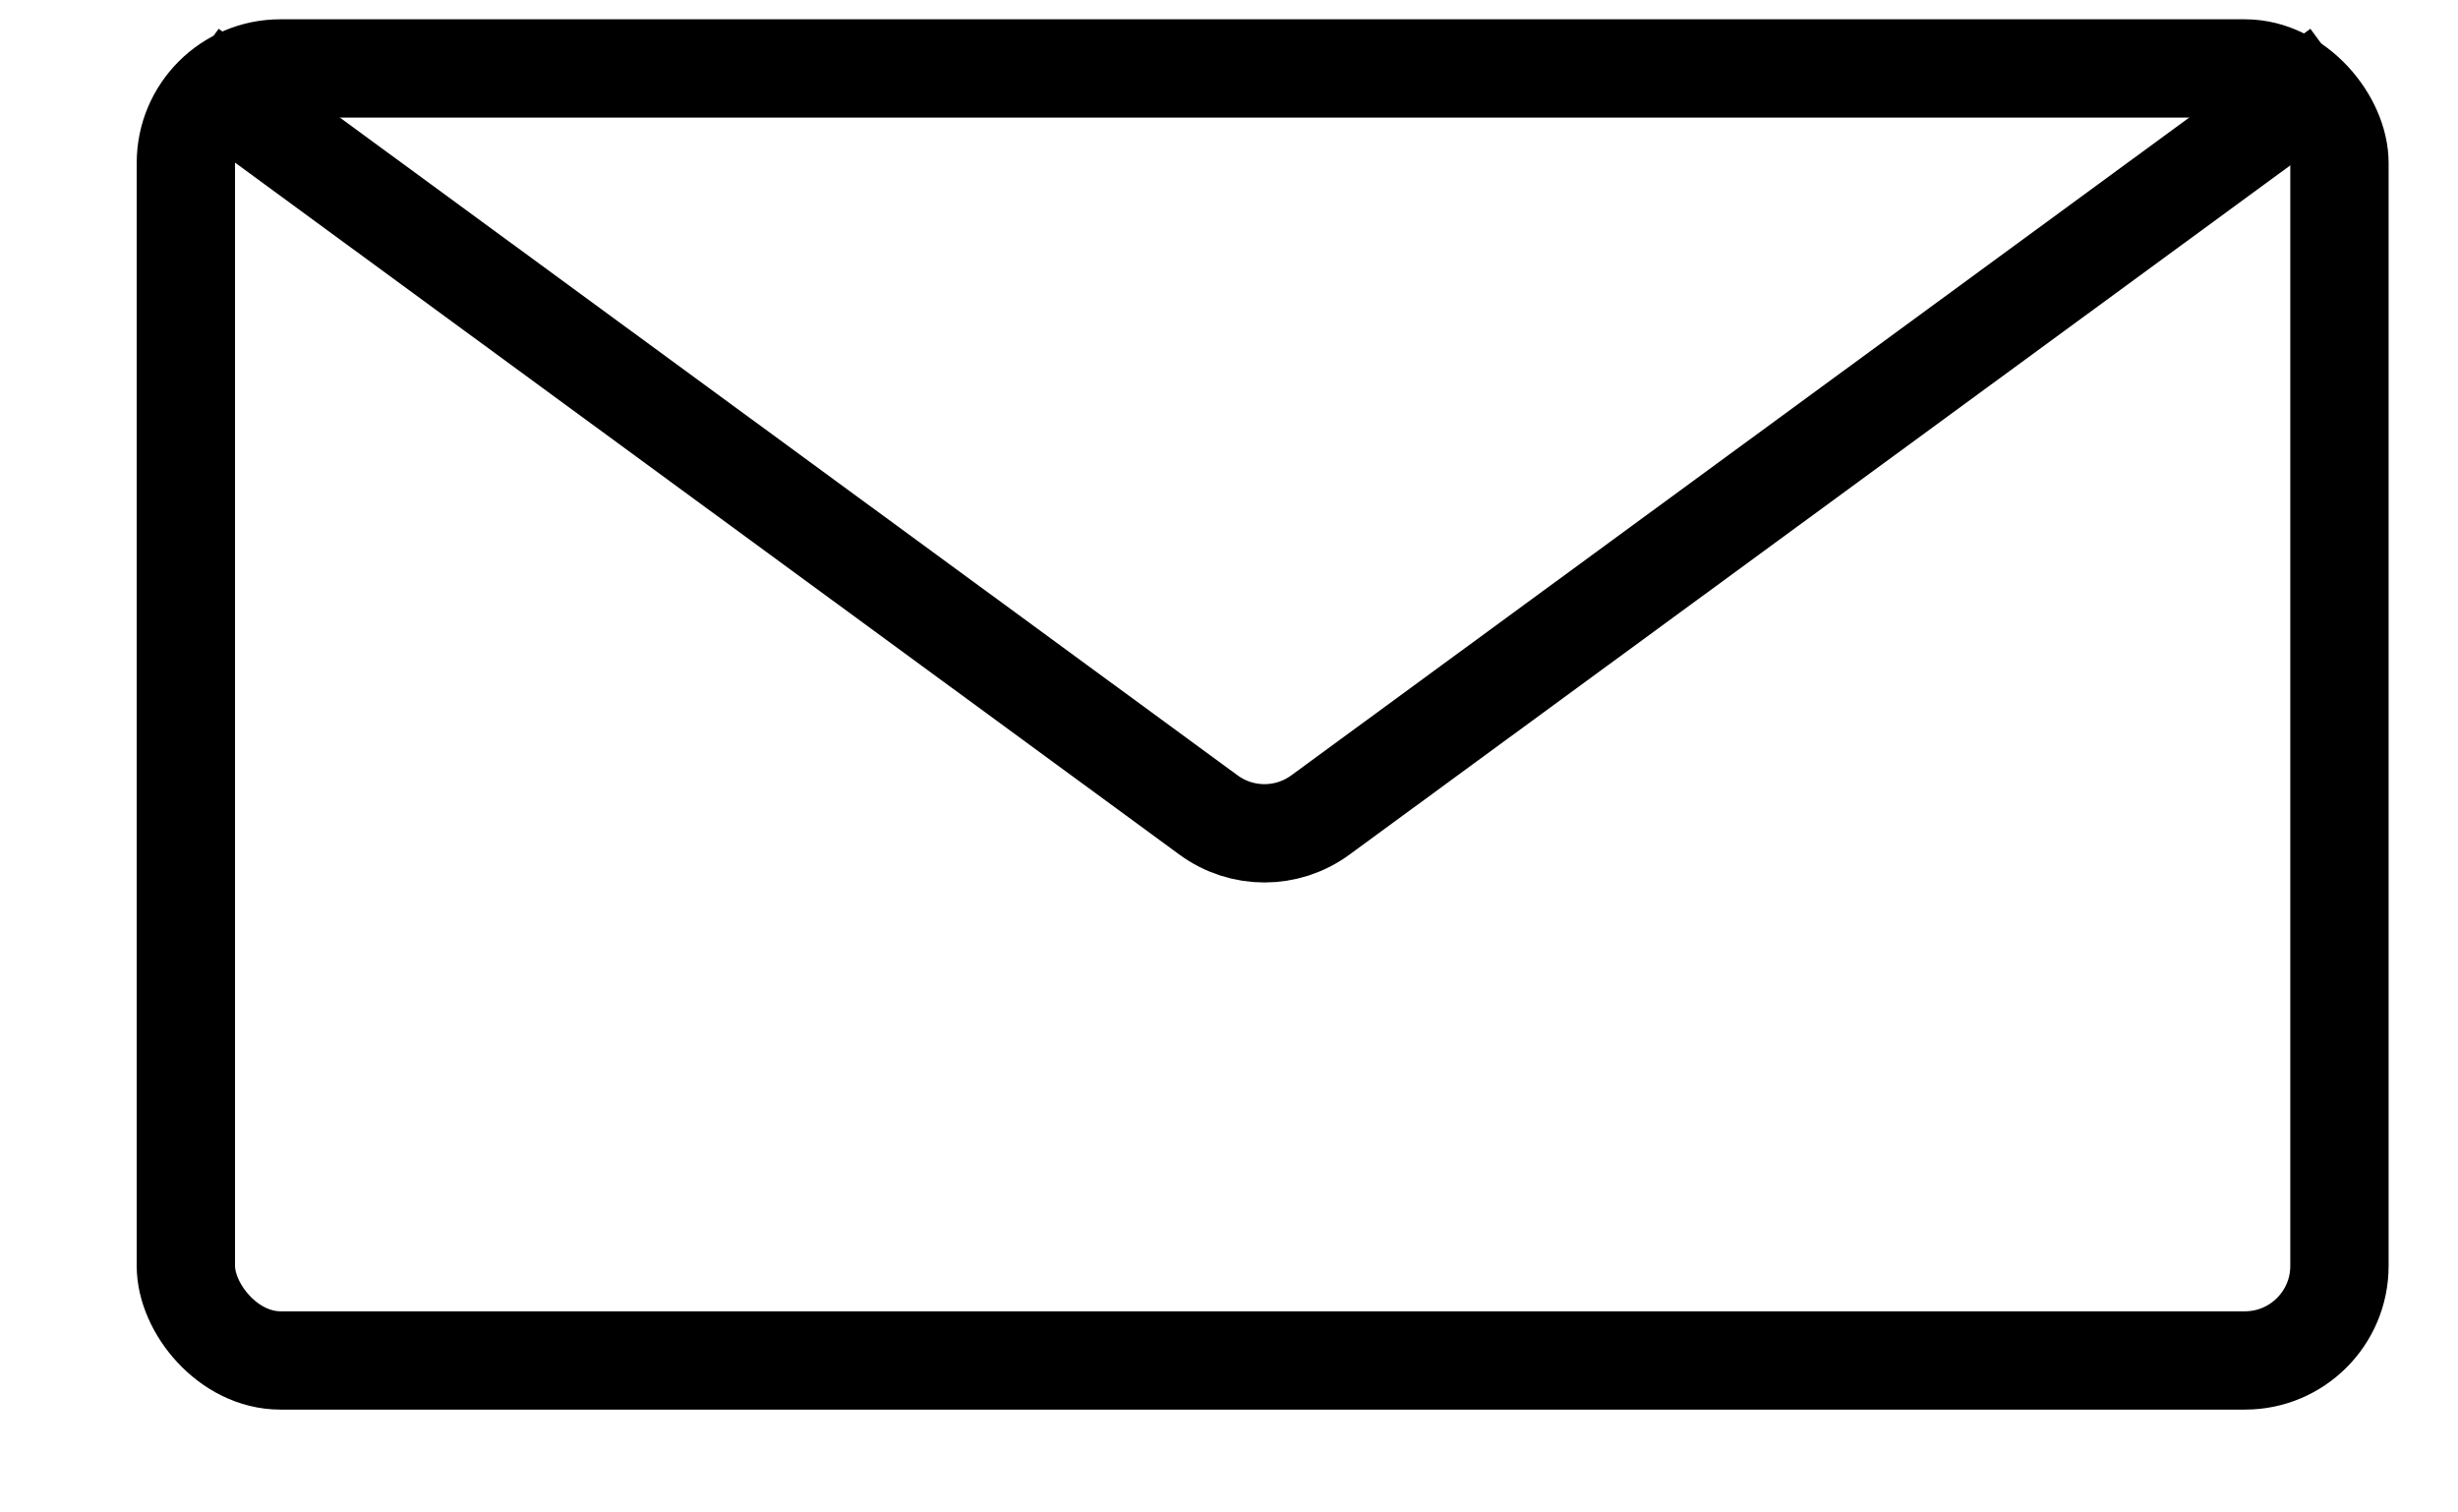 <svg width="13" height="8" viewBox="0 0 13 8" fill="none" xmlns="http://www.w3.org/2000/svg">
<rect x="0.983" y="0.362" width="11.39" height="6.834" rx="0.5" stroke="black" stroke-width="0.52"/>
<path d="M1.003 0.362L6.392 4.311C6.568 4.44 6.807 4.44 6.983 4.311L12.373 0.362" stroke="black" stroke-width="0.52"/>
</svg>
